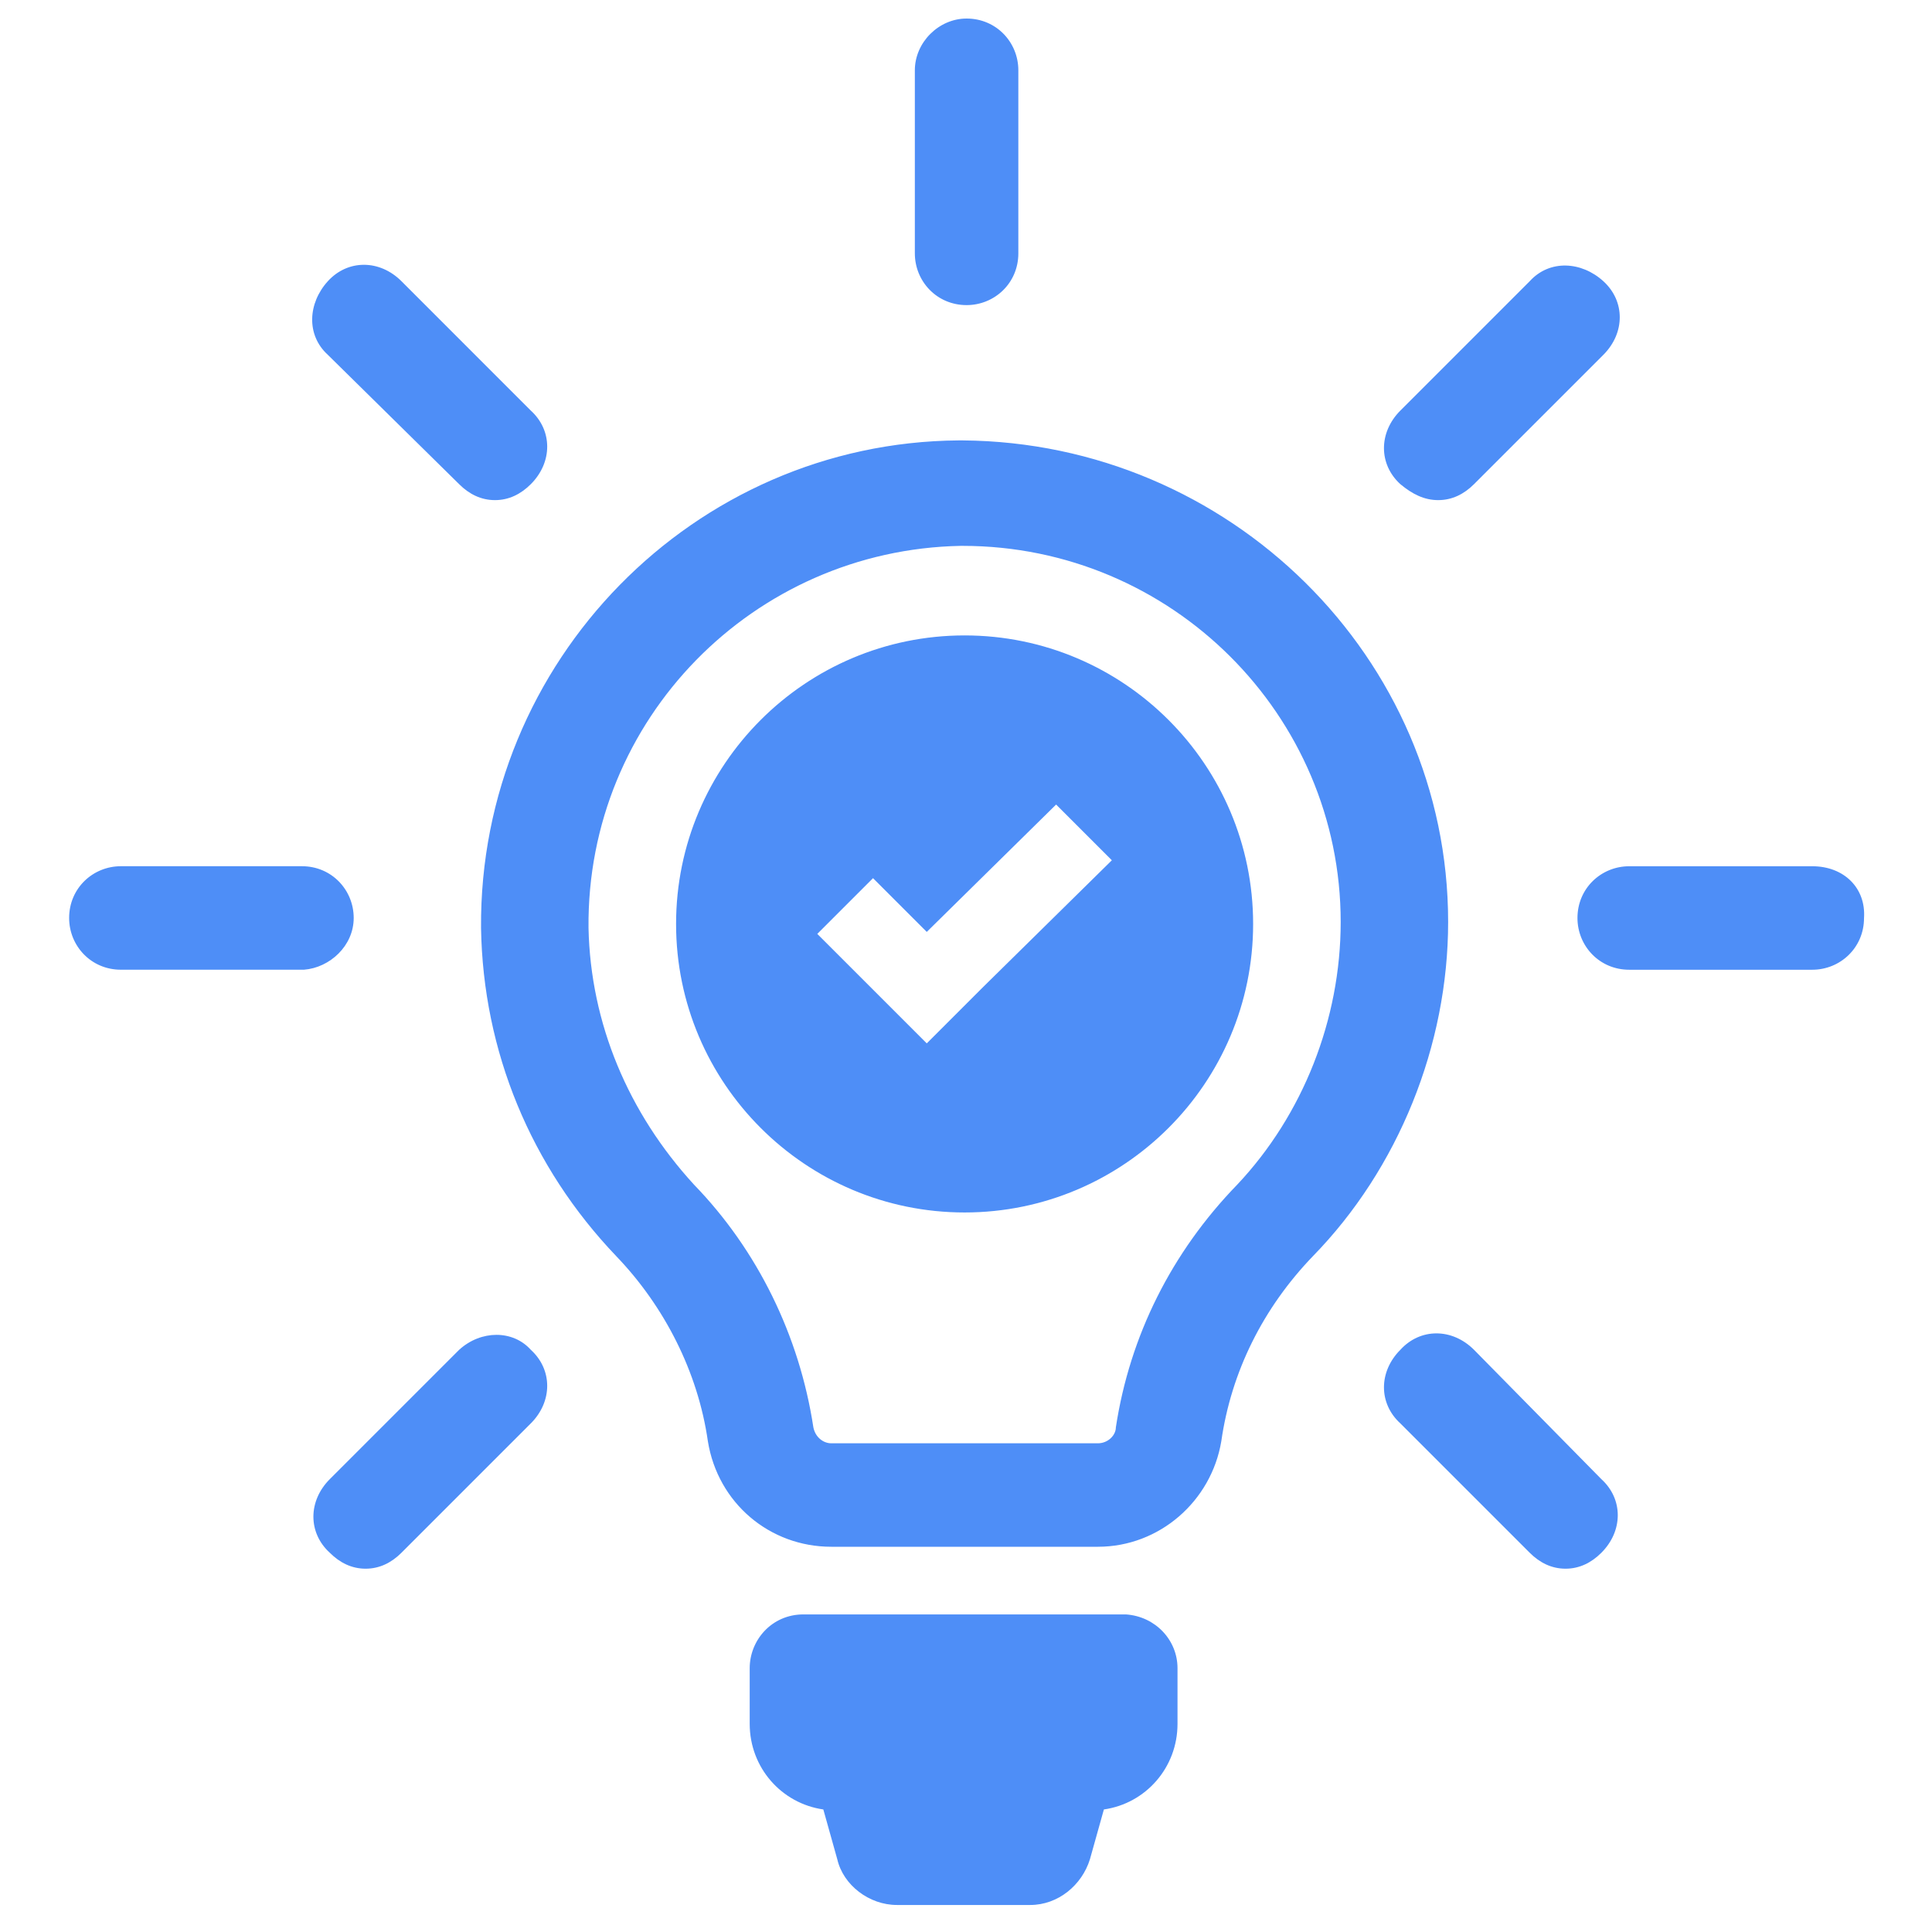 <?xml version="1.0" encoding="UTF-8"?> <!-- Generator: Adobe Illustrator 23.1.1, SVG Export Plug-In . SVG Version: 6.00 Build 0) --> <svg xmlns="http://www.w3.org/2000/svg" xmlns:xlink="http://www.w3.org/1999/xlink" id="Layer_1" x="0px" y="0px" viewBox="0 0 64 65" style="enable-background:new 0 0 64 65;" xml:space="preserve" width="100px" height="100px"> <style type="text/css"> .st0{display:none;fill-rule:evenodd;clip-rule:evenodd;fill:#4E8EF7;} .st1{fill:#4E8EF7;} </style> <path class="st0" d="M58.666,64.824h-24c-2.945,0-5.333-2.389-5.333-5.335V43.485c0-2.946,2.388-5.334,5.333-5.334h24 c2.946,0,5.334,2.388,5.334,5.334v16.004C64,62.435,61.612,64.824,58.666,64.824z M61.333,43.485c0-1.47-1.196-2.667-2.667-2.667 h-24c-1.47,0-2.666,1.197-2.666,2.667v2.668h29.333V43.485z M61.333,48.82H32v10.669c0,1.471,1.196,2.667,2.666,2.667h24 c1.471,0,2.667-1.196,2.667-2.667V48.82z M48,54.154h8v2.668h-8V54.154z M37.333,54.154h5.333v2.668h-5.333V54.154z M56,27.481 h2.666v5.335H56V27.481z M56,16.813h2.666v5.334H56V16.813z M24,16.813v26.672H8V16.813H24z M10.666,40.818h10.667V19.48H10.666 V40.818z M2.666,11.478v34.675c0,1.47,1.197,2.667,2.667,2.667H24v2.667H5.333C2.388,51.487,0,49.099,0,46.153V6.144 c0-2.947,2.388-5.335,5.333-5.335h48c2.946,0,5.333,2.388,5.333,5.335v5.334H56H2.666z M56,6.144c0-1.471-1.197-2.668-2.667-2.668 h-48c-1.47,0-2.667,1.197-2.667,2.668v2.667H56V6.144z M50.666,32.816H29.333V16.813h21.333V32.816z M48,19.48H32v10.669h16V19.48z"></path> <path class="st1" d="M39.116,56.123v1.875c0,1.473-1.071,2.678-2.477,2.879l-0.469,1.674 c-0.268,0.87-1.071,1.54-2.008,1.54H29.677c-0.937,0-1.808-0.669-2.008-1.54l-0.469-1.674 c-1.406-0.201-2.477-1.406-2.477-2.879V56.123c0-0.937,0.736-1.808,1.808-1.808h10.845 C38.38,54.382,39.116,55.186,39.116,56.123z M30.279,2.365v6.159c0,0.937,0.736,1.741,1.741,1.741 c0.937,0,1.741-0.736,1.741-1.741V2.365c0-0.937-0.736-1.741-1.741-1.741 C31.082,0.624,30.279,1.428,30.279,2.365z M11.4,30.884c0-0.937-0.736-1.741-1.741-1.741H3.567 c-0.937,0-1.741,0.736-1.741,1.741c0,0.937,0.736,1.741,1.741,1.741H9.726 C10.597,32.558,11.4,31.821,11.4,30.884z M60.472,29.144h-6.159c-0.937,0-1.741,0.736-1.741,1.741 c0,0.937,0.736,1.741,1.741,1.741h6.159c0.937,0,1.741-0.736,1.741-1.741 C62.28,29.88,61.543,29.144,60.472,29.144z M14.948,45.412l-4.352,4.352 c-0.736,0.736-0.736,1.808,0,2.477c0.335,0.335,0.736,0.536,1.205,0.536 c0.469,0,0.87-0.201,1.205-0.536l4.352-4.352c0.736-0.736,0.736-1.808,0-2.477 C16.756,44.742,15.685,44.742,14.948,45.412z M50.966,9.461l-4.352,4.352 c-0.736,0.736-0.736,1.808,0,2.477c0.402,0.335,0.803,0.536,1.272,0.536 c0.469,0,0.87-0.201,1.205-0.536l4.352-4.352c0.736-0.736,0.736-1.808,0-2.477 S51.635,8.725,50.966,9.461z M13.007,9.461c-0.736-0.736-1.808-0.736-2.477,0 c-0.669,0.736-0.736,1.808,0,2.477l4.418,4.352c0.335,0.335,0.736,0.536,1.205,0.536 c0.469,0,0.87-0.201,1.205-0.536c0.736-0.736,0.736-1.808,0-2.477L13.007,9.461z M49.091,45.412 c-0.736-0.736-1.808-0.736-2.477,0c-0.736,0.736-0.736,1.808,0,2.477l4.352,4.352 c0.335,0.335,0.736,0.536,1.205,0.536c0.469,0,0.87-0.201,1.205-0.536 c0.736-0.736,0.736-1.808,0-2.477L49.091,45.412z M48.221,31.018c0,4.151-1.674,8.301-4.552,11.247 c-1.674,1.741-2.745,3.883-3.08,6.226c-0.335,2.008-2.075,3.548-4.151,3.548h-8.971 c-2.075,0-3.816-1.473-4.151-3.548c-0.335-2.343-1.473-4.552-3.08-6.226 c-2.879-3.013-4.485-6.896-4.552-11.046c-0.067-8.971,7.163-16.335,16.067-16.402h0.134 C40.857,14.884,48.221,22.114,48.221,31.018z M44.606,31.018c0-6.962-5.69-12.653-12.72-12.653H31.819 c-6.962,0.134-12.586,5.824-12.519,12.854c0.067,3.213,1.339,6.226,3.548,8.636 c2.142,2.209,3.548,5.088,4.017,8.167c0.067,0.335,0.335,0.536,0.603,0.536h2.812h3.347h2.812 c0.335,0,0.603-0.268,0.603-0.536c0.469-3.08,1.875-5.891,4.084-8.167 C43.334,37.512,44.606,34.298,44.606,31.018z M41.66,31.085c0,5.356-4.352,9.707-9.707,9.707 s-9.707-4.352-9.707-9.707s4.352-9.707,9.707-9.707S41.66,25.729,41.66,31.085z M36.907,28.943 l-1.875-1.875l-4.352,4.285l-1.808-1.808l-1.875,1.875l1.808,1.808l1.875,1.875l1.875-1.875 L36.907,28.943z"></path> </svg> 